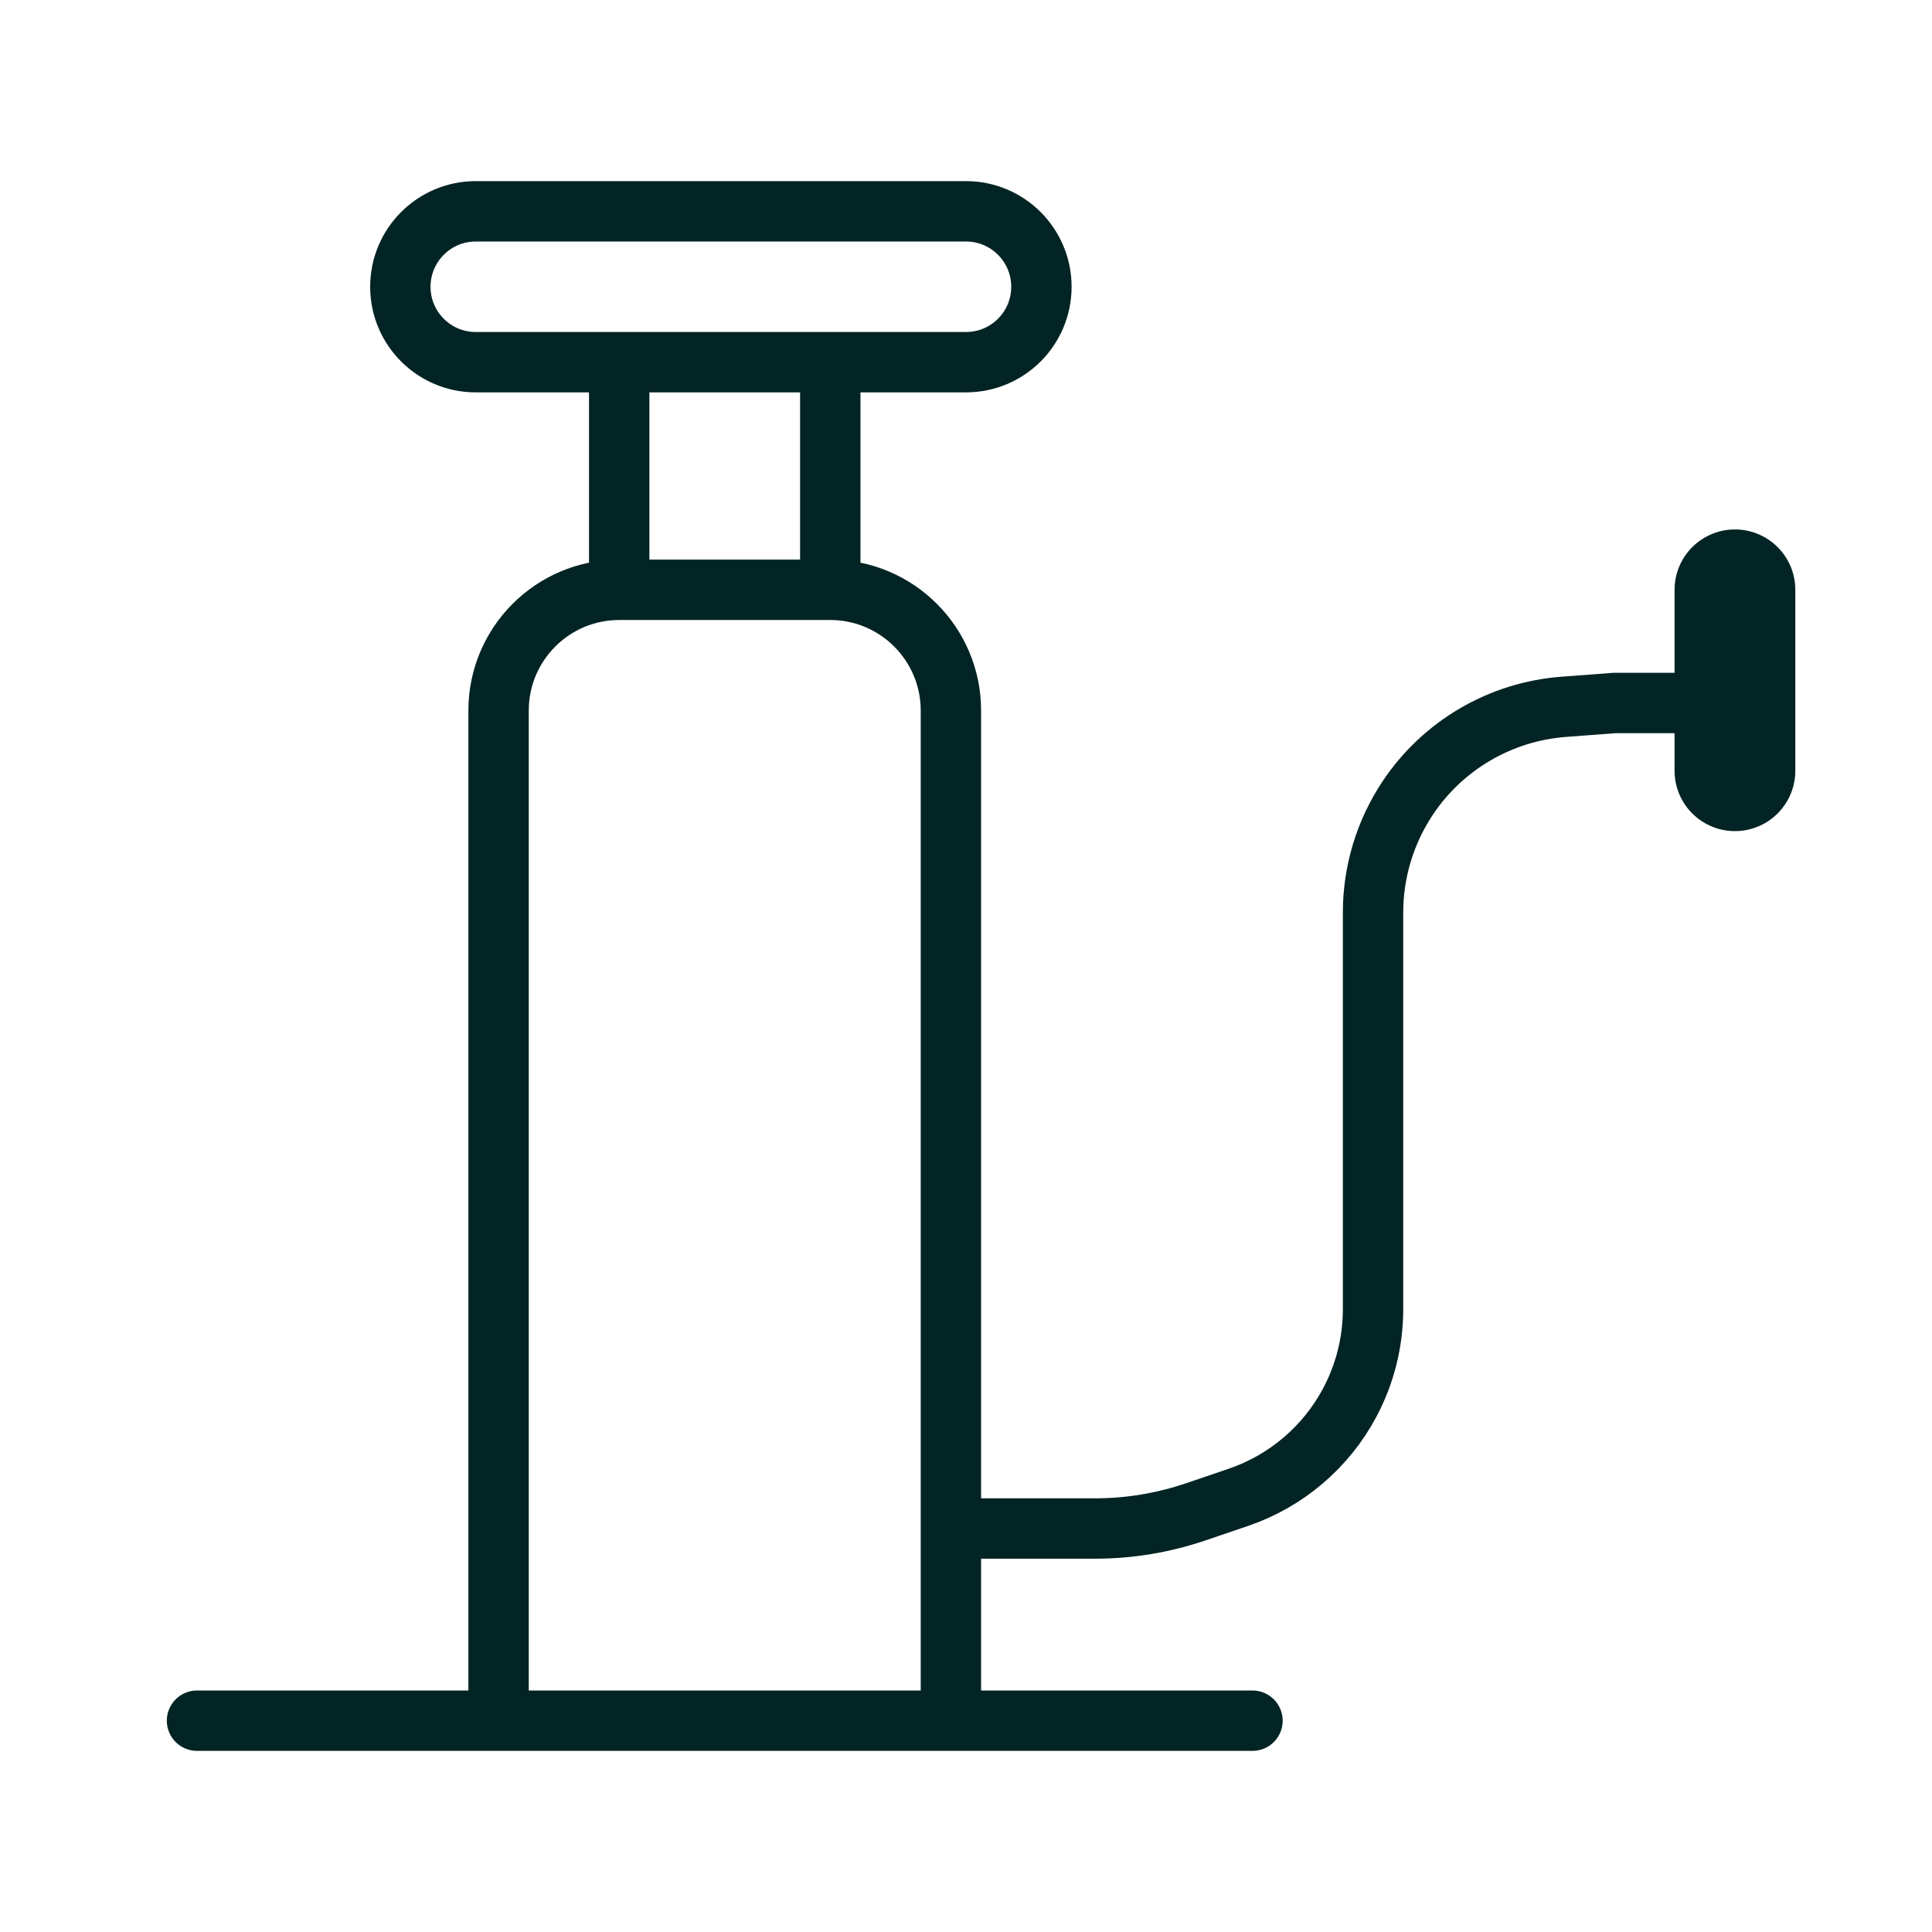 <svg width="32" height="32" viewBox="0 0 32 32" fill="none" xmlns="http://www.w3.org/2000/svg">
<path d="M16 5.999H11.94H7.88C7.19 5.999 6.631 5.44 6.631 4.75C6.631 4.06 7.19 3.5 7.88 3.5H16C16.69 3.5 17.249 4.06 17.249 4.75C17.249 5.44 16.69 5.999 16 5.999Z" stroke="#032424"/>
<path d="M10.256 9.583V6.024" stroke="#032424"/>
<path d="M13.752 9.77V6.024" stroke="#032424"/>
<path d="M28.736 9.769V12.766" stroke="#032424" stroke-width="2" stroke-linecap="round"/>
<path d="M15.749 25.317H18.138C18.706 25.317 19.27 25.223 19.808 25.04L20.513 24.8C21.303 24.53 21.962 23.97 22.355 23.233V23.233C22.609 22.756 22.742 22.225 22.742 21.684V15.113C22.742 14.439 22.942 13.779 23.316 13.218V13.218C23.899 12.343 24.854 11.785 25.902 11.707L26.738 11.644H28.236" stroke="#032424"/>
<path d="M3.263 28.5L20.745 28.5" stroke="#032424" stroke-linecap="round"/>
<path d="M8.258 28.499V11.769C8.258 10.665 9.153 9.769 10.258 9.769H13.75C14.854 9.769 15.75 10.665 15.75 11.769V28.499" stroke="#032424"/>
</svg>
